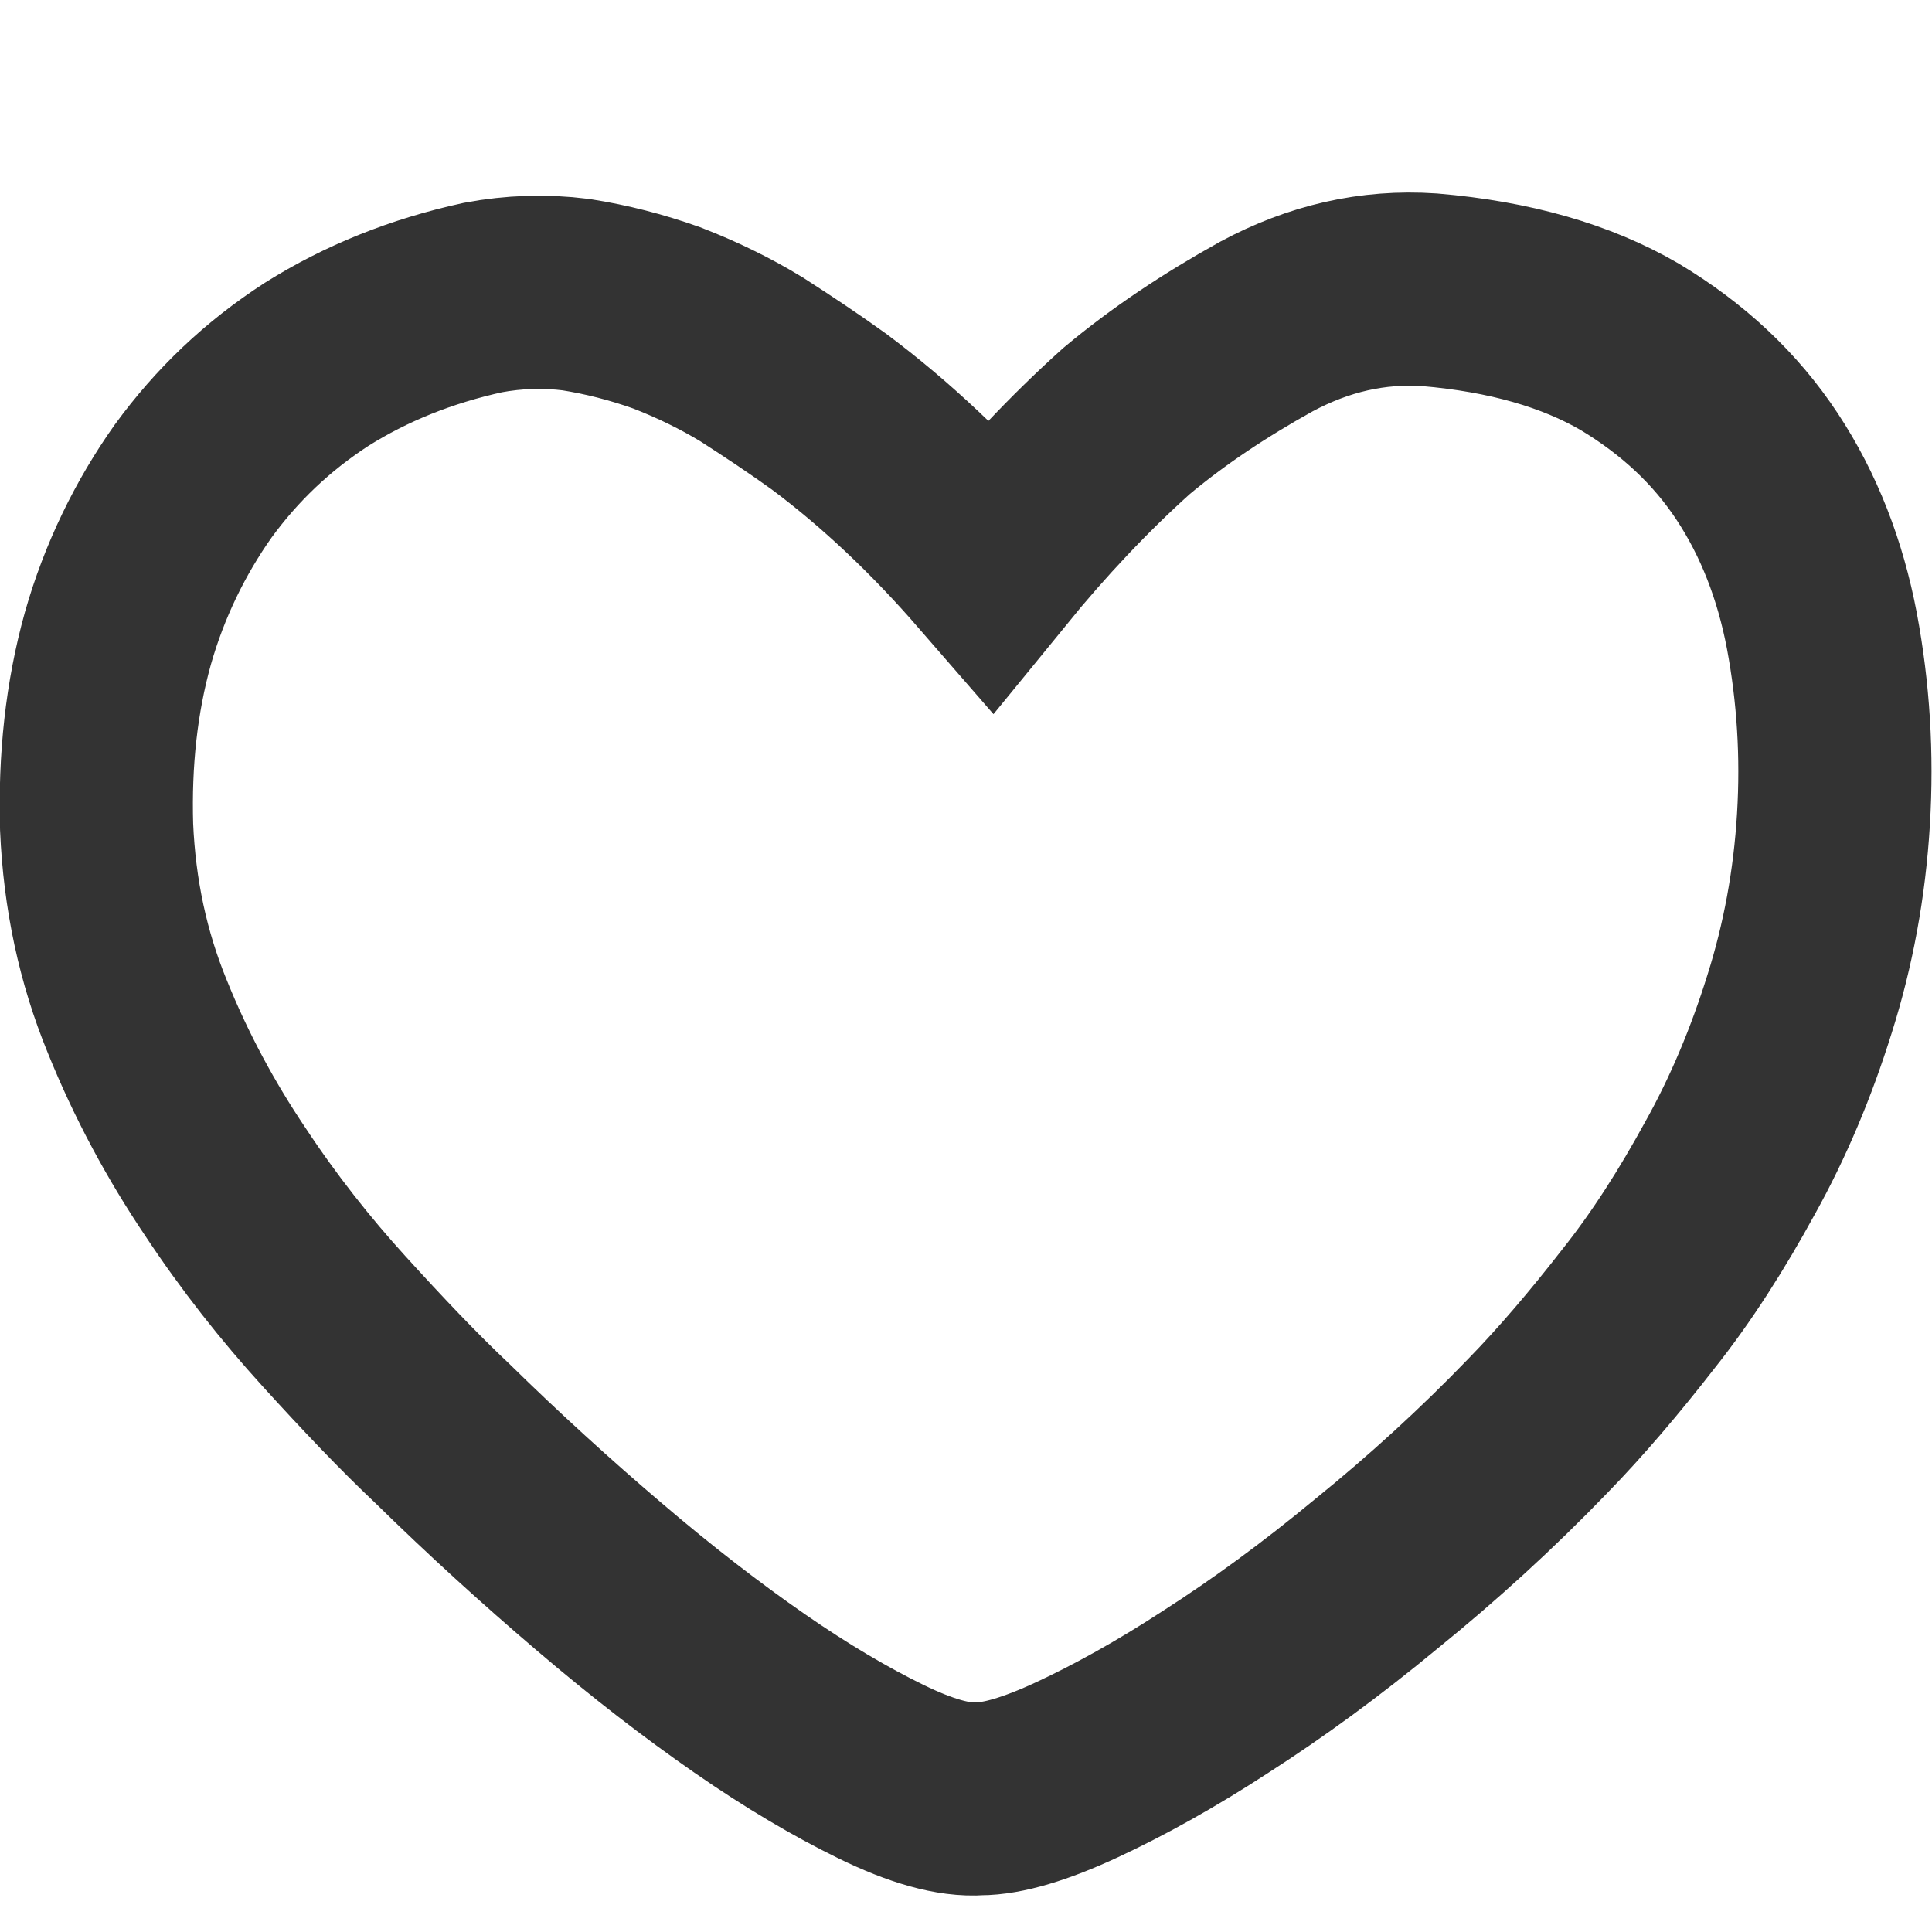 <svg width="20" height="20" viewBox="0 0 20 20" fill="none" xmlns="http://www.w3.org/2000/svg" xmlns:xlink="http://www.w3.org/1999/xlink">
	<desc>
			Created with Pixso.
	</desc>
	<defs>
		<clipPath id="clip1912_517">
			<rect id="xiai" width="20" height="20" fill="white" fill-opacity="0"/>
		</clipPath>
	</defs>
	<g clip-path="url(#clip1912_517)">
		<path id="path" d="M10.26 5.84C10.7 5.3 11.17 4.8 11.66 4.36C12.09 4 12.57 3.68 13.11 3.38C13.65 3.09 14.21 2.96 14.8 3C15.63 3.07 16.32 3.27 16.87 3.59C17.42 3.92 17.86 4.33 18.19 4.83C18.52 5.33 18.74 5.9 18.86 6.53C18.98 7.17 19.02 7.82 18.98 8.48C18.94 9.15 18.82 9.79 18.63 10.39C18.44 11 18.2 11.57 17.91 12.09C17.62 12.62 17.31 13.11 16.96 13.55C16.61 14 16.27 14.4 15.92 14.76C15.39 15.31 14.83 15.82 14.25 16.29C13.67 16.77 13.12 17.17 12.59 17.51C12.07 17.85 11.58 18.12 11.15 18.32C10.72 18.52 10.38 18.62 10.14 18.62C9.87 18.64 9.53 18.54 9.12 18.34C8.71 18.14 8.25 17.87 7.76 17.53C7.27 17.19 6.75 16.79 6.2 16.32C5.66 15.86 5.11 15.36 4.58 14.84C4.23 14.51 3.86 14.12 3.46 13.68C3.06 13.24 2.68 12.76 2.33 12.23C1.98 11.71 1.67 11.14 1.42 10.52C1.17 9.91 1.03 9.26 1 8.56C0.98 7.87 1.05 7.22 1.22 6.61C1.39 6.01 1.66 5.46 2 4.98C2.35 4.5 2.77 4.1 3.28 3.77C3.79 3.45 4.36 3.22 5 3.08C5.32 3.02 5.64 3.01 5.96 3.05C6.28 3.1 6.59 3.18 6.9 3.29C7.21 3.41 7.5 3.55 7.78 3.72C8.06 3.9 8.33 4.08 8.58 4.26C9.17 4.7 9.73 5.23 10.26 5.84Z" fill="#DDDDDD" fill-opacity="0" fill-rule="nonzero"/>
		<path id="path" d="M11.66 4.36C12.09 4 12.57 3.68 13.11 3.38C13.65 3.09 14.21 2.96 14.8 3C15.63 3.07 16.32 3.27 16.87 3.59C17.42 3.92 17.86 4.33 18.19 4.83C18.52 5.33 18.74 5.9 18.86 6.53C18.98 7.17 19.02 7.82 18.98 8.48C18.94 9.15 18.82 9.79 18.63 10.39C18.44 11 18.2 11.57 17.91 12.09C17.62 12.62 17.31 13.11 16.96 13.55C16.61 14 16.27 14.4 15.92 14.76C15.39 15.31 14.83 15.82 14.25 16.29C13.67 16.77 13.12 17.17 12.59 17.51C12.07 17.85 11.58 18.12 11.15 18.32C10.72 18.52 10.38 18.62 10.14 18.62C9.87 18.64 9.53 18.54 9.12 18.34C8.71 18.14 8.25 17.87 7.76 17.53C7.27 17.19 6.75 16.79 6.2 16.32C5.66 15.86 5.11 15.36 4.58 14.84C4.23 14.51 3.86 14.12 3.46 13.68C3.06 13.24 2.68 12.76 2.33 12.23C1.98 11.71 1.67 11.14 1.42 10.52C1.17 9.91 1.03 9.26 1 8.56C0.98 7.87 1.05 7.22 1.22 6.61C1.39 6.01 1.66 5.46 2 4.98C2.35 4.5 2.77 4.1 3.28 3.77C3.79 3.45 4.36 3.22 5 3.08C5.32 3.02 5.64 3.01 5.96 3.05C6.28 3.1 6.59 3.18 6.9 3.29C7.21 3.41 7.5 3.55 7.78 3.72C8.06 3.9 8.33 4.08 8.58 4.26C9.17 4.7 9.73 5.23 10.26 5.84C10.7 5.3 11.17 4.8 11.66 4.36Z" stroke="#333333" stroke-opacity="1" stroke-width="2"/>
	</g>
</svg>
